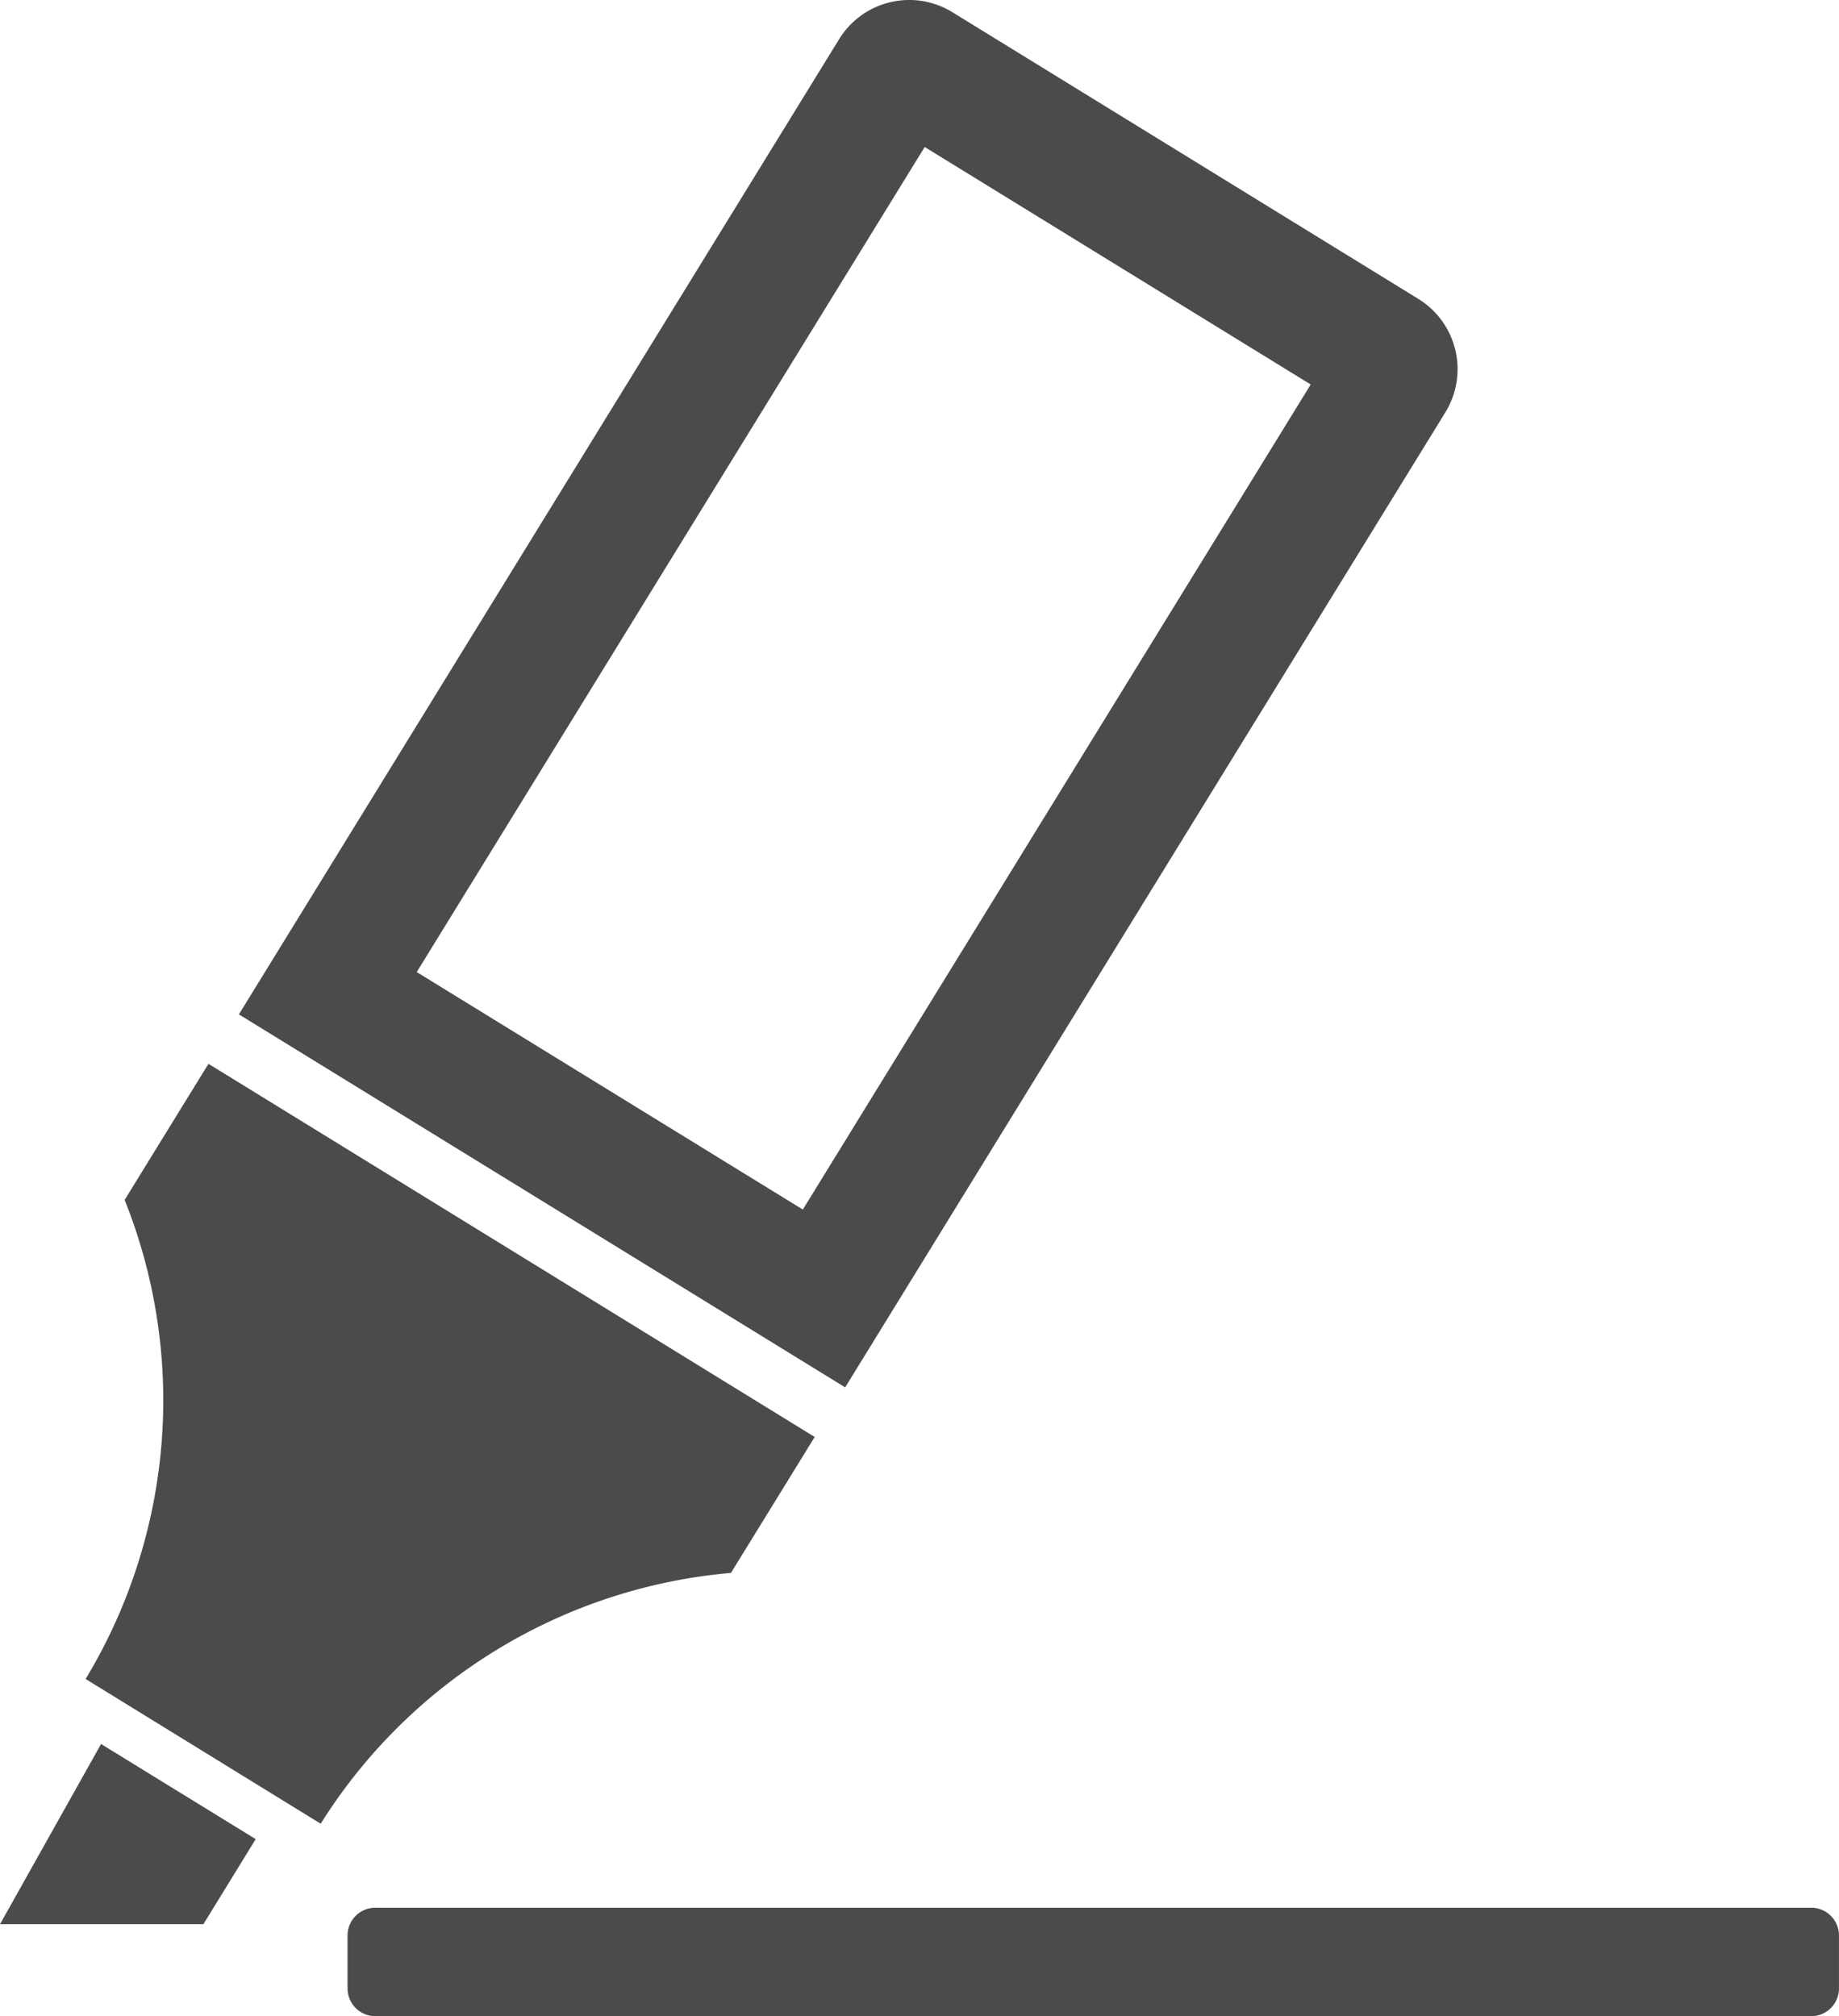 <svg id="マーカーのライトダウンアイコン素材3" xmlns="http://www.w3.org/2000/svg" width="63.293" height="69.401" viewBox="0 0 63.293 69.401">
  <path id="Path_15" data-name="Path 15" d="M66.491,287.68,69.373,283,48.509,270.156c-1.574,2.554-2.885,4.685-2.885,4.685a18.558,18.558,0,0,1-1.343,16.49l4.045,2.491,4.045,2.491A18.558,18.558,0,0,1,66.491,287.68Z" transform="translate(-41.334 -233.537)" fill="#4b4b4b"/>
  <path id="Path_16" data-name="Path 16" d="M124.713,14.19a2.84,2.84,0,0,0-.93-3.9L107.746.421a2.832,2.832,0,0,0-3.9.928L83.188,34.917l20.866,12.839ZM89.309,33.46l17.482-28.4,13.286,8.175-17.48,28.4Z" transform="translate(-74.966 0)" fill="#4b4b4b"/>
  <path id="Path_17" data-name="Path 17" d="M22.531,449.079h7l1.8-2.929-5.322-3.274Z" transform="translate(-22.531 -382.844)" fill="#4b4b4b"/>
  <path id="Path_18" data-name="Path 18" d="M161.155,484.453H111.738a.956.956,0,0,0-.957.955v1.822a.956.956,0,0,0,.957.957h49.416a.956.956,0,0,0,.957-.957v-1.822A.956.956,0,0,0,161.155,484.453Z" transform="translate(-98.819 -418.786)" fill="#4b4b4b"/>
</svg>
